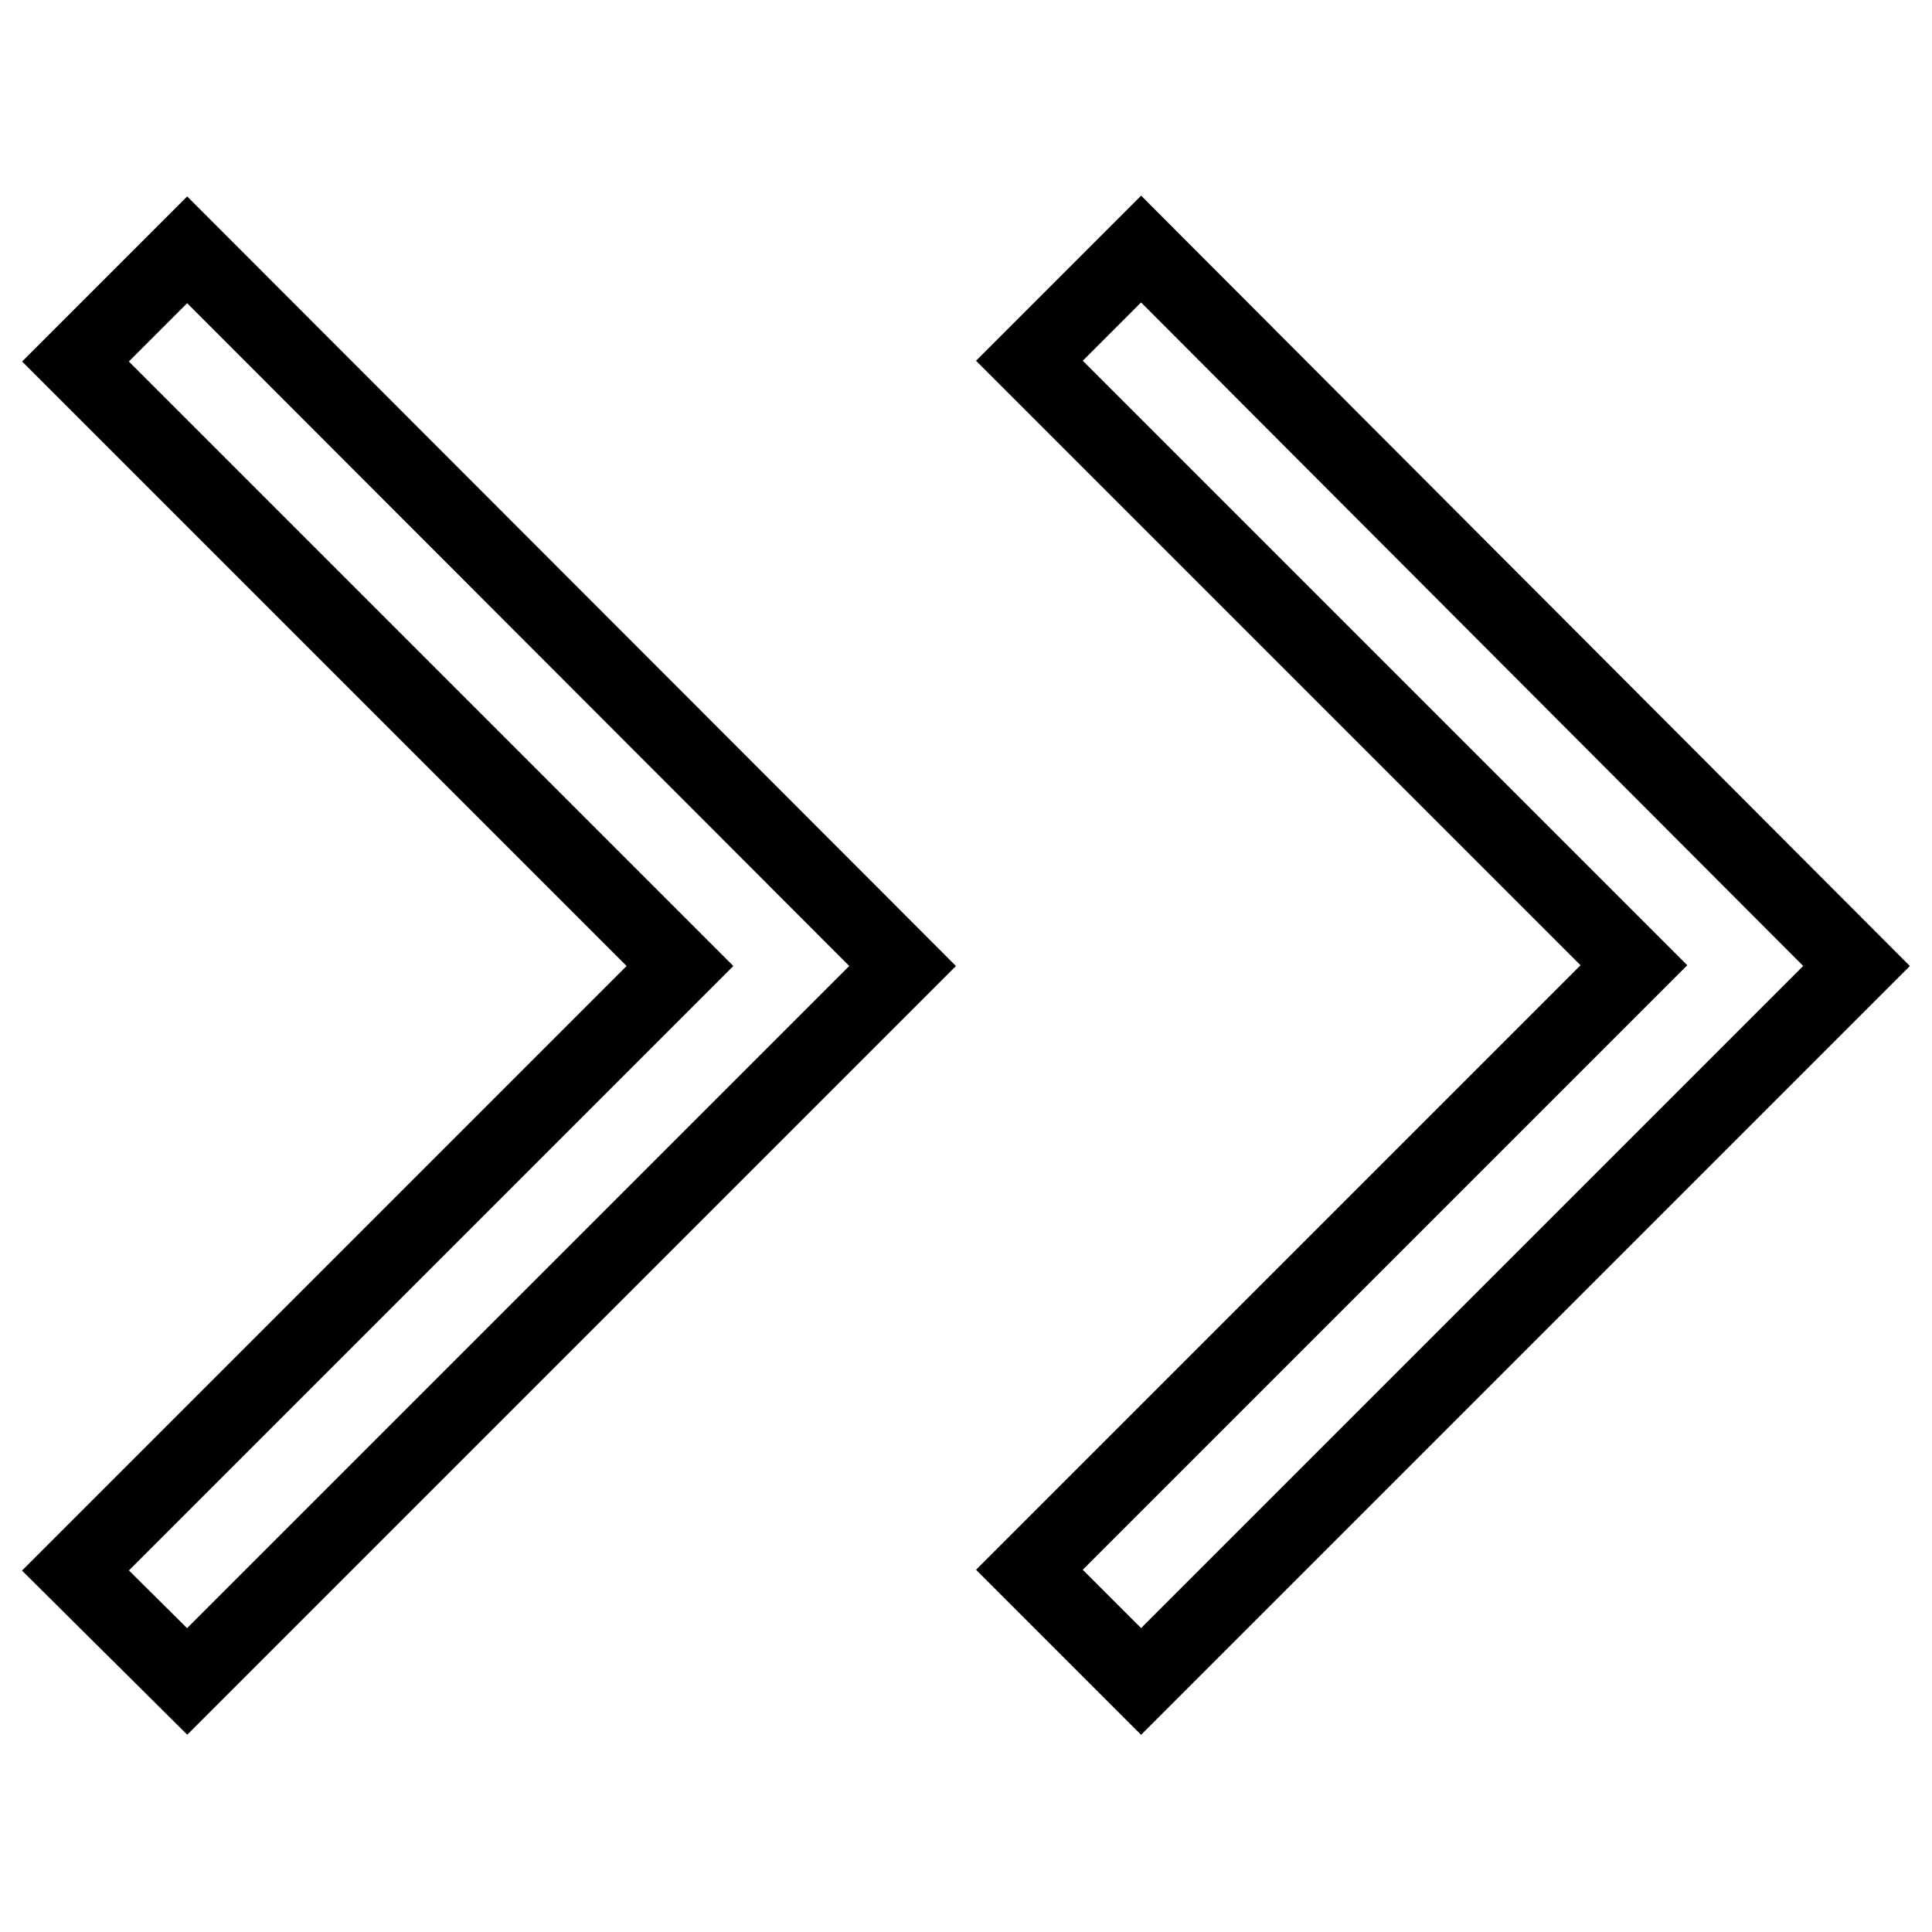 <?xml version="1.0" encoding="utf-8"?>
<!-- Svg Vector Icons : http://www.onlinewebfonts.com/icon -->
<!DOCTYPE svg PUBLIC "-//W3C//DTD SVG 1.1//EN" "http://www.w3.org/Graphics/SVG/1.1/DTD/svg11.dtd">
<svg version="1.1" xmlns="http://www.w3.org/2000/svg" xmlns:xlink="http://www.w3.org/1999/xlink" x="0px" y="0px" viewBox="0 0 256 256" enable-background="new 0 0 256 256" xml:space="preserve">
<g> <path stroke-width="10" fill-opacity="0" stroke="#000000"  d="M119.6,128l-94.8,94.8L10,208.1L90.1,128L10,47.9l14.8-14.8L119.6,128z M246,128l-94.8,94.8l-14.8-14.8 l80.1-80.1l-80.1-80.1l14.8-14.8L246,128z"/></g>
</svg>